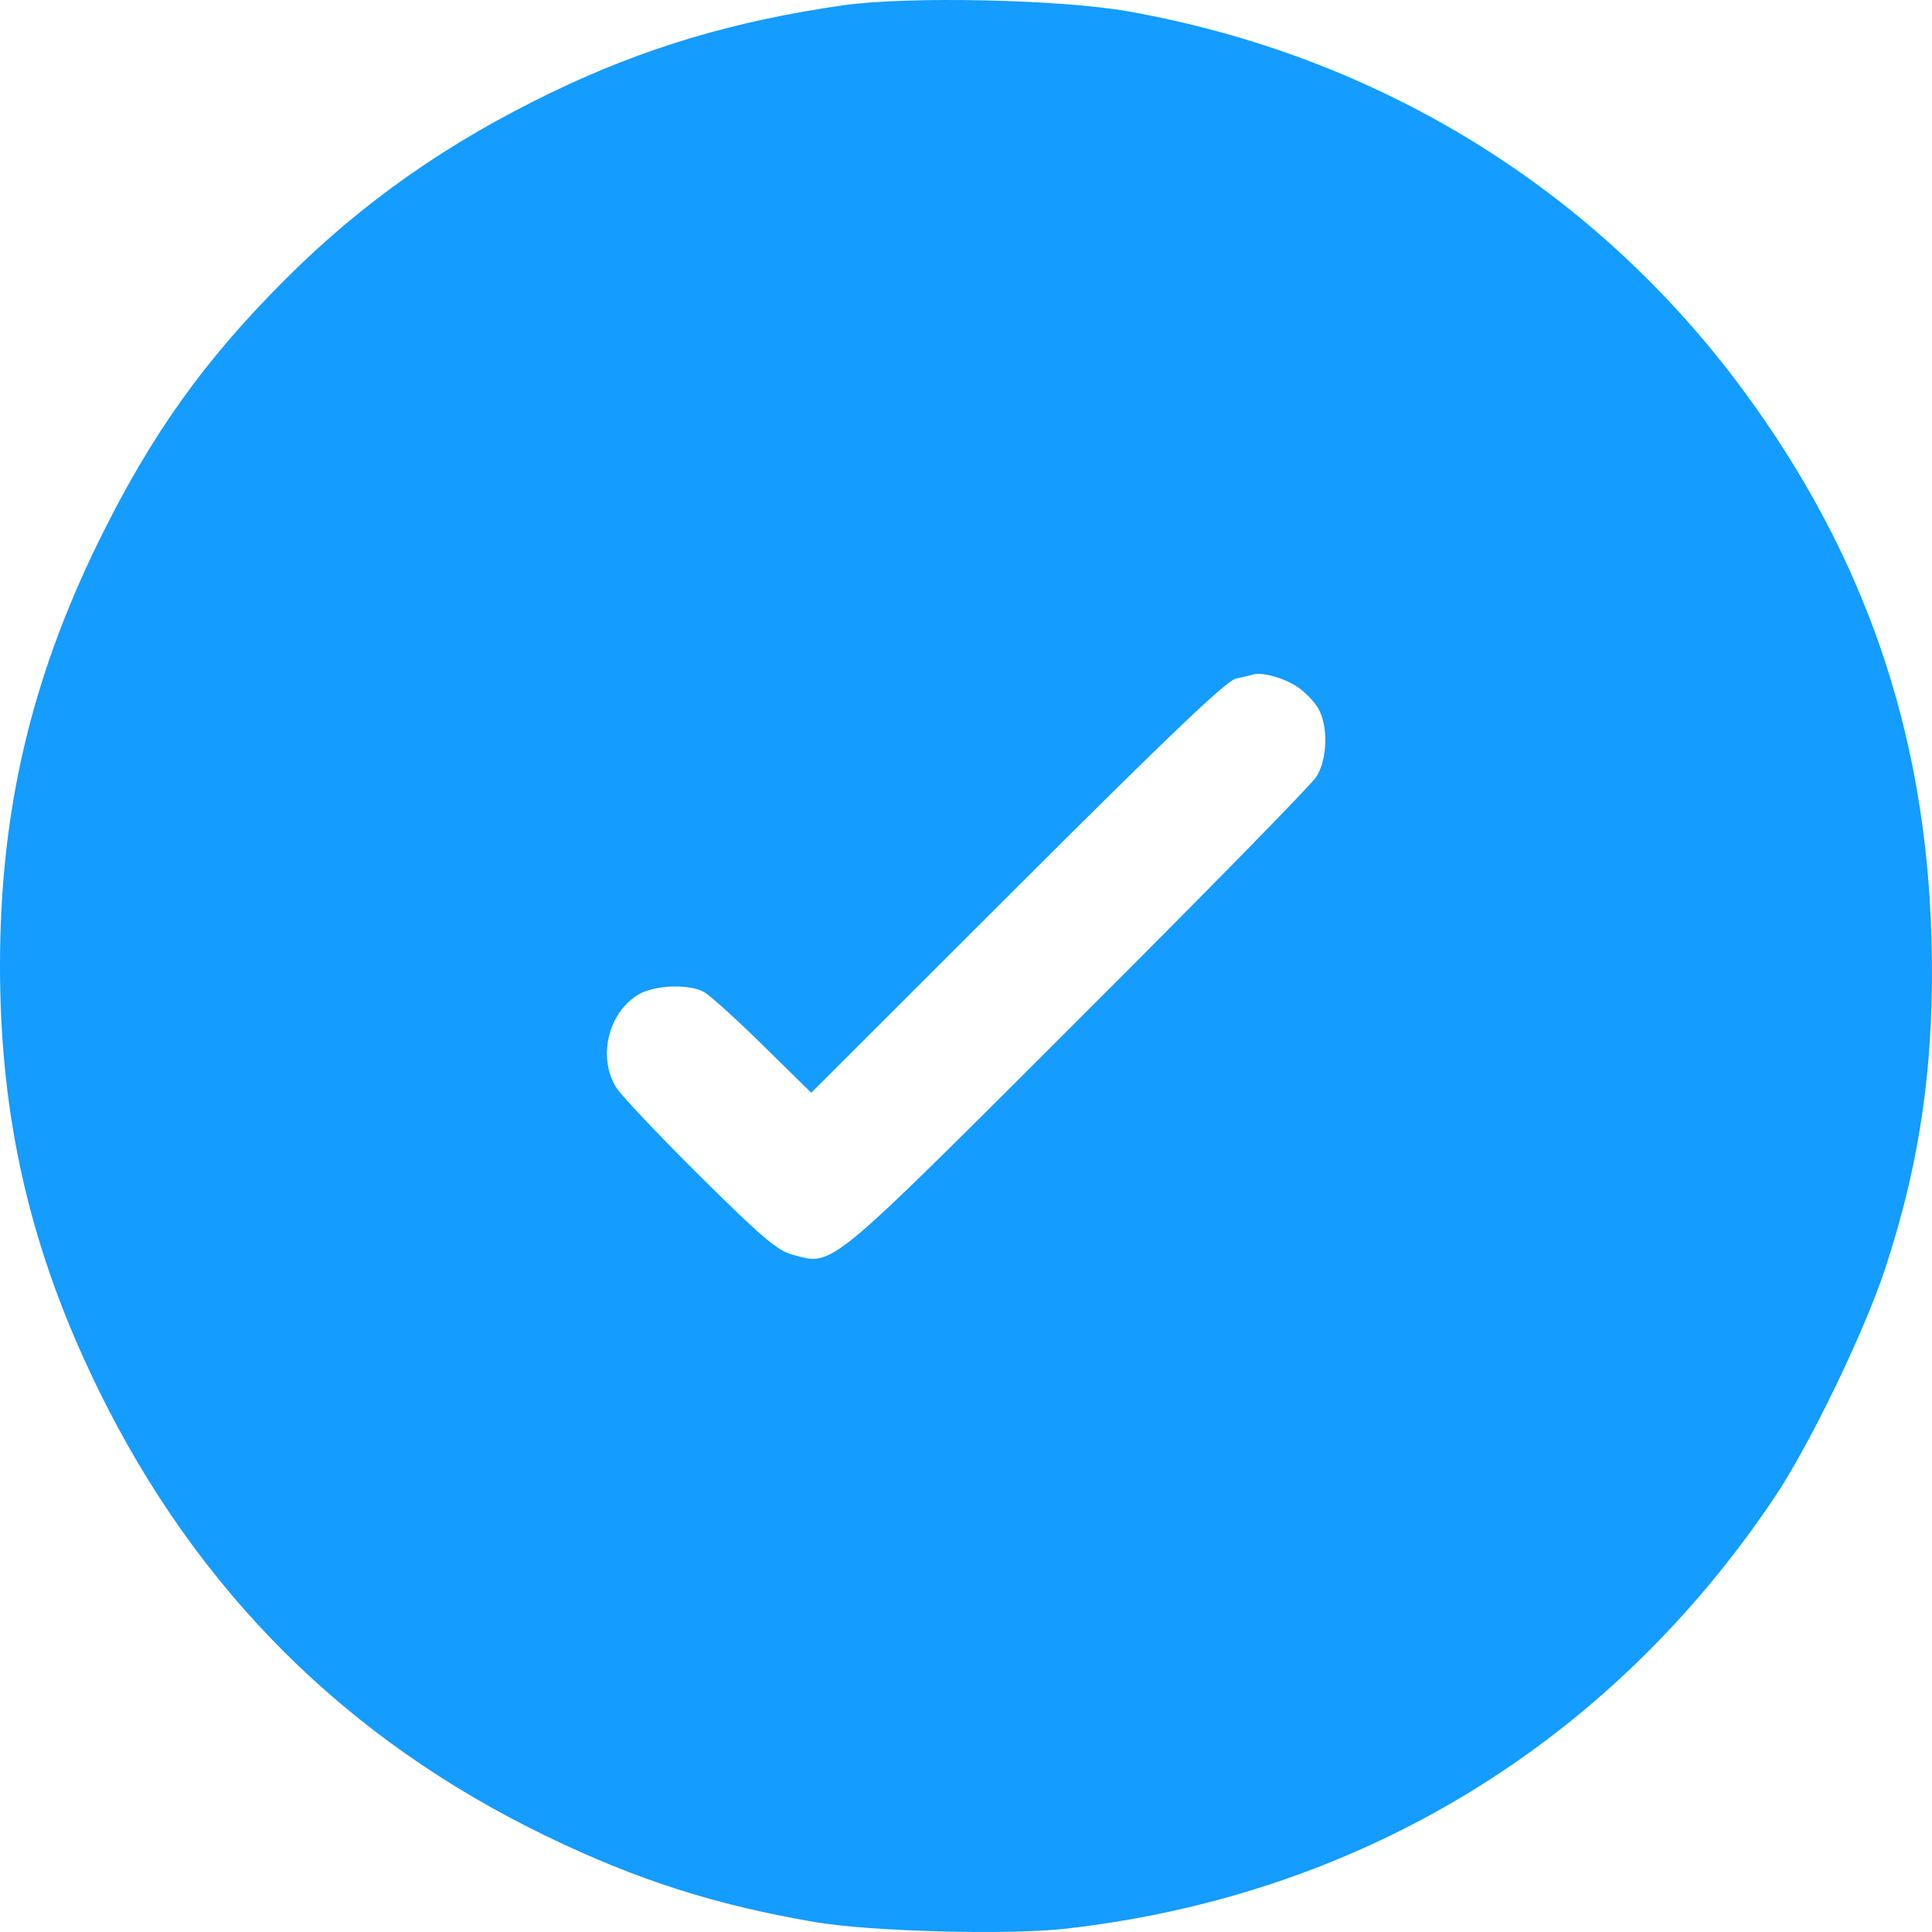<svg width="18" height="18" viewBox="0 0 18 18" fill="none" xmlns="http://www.w3.org/2000/svg">
<path fill-rule="evenodd" clip-rule="evenodd" d="M7.858 0.049C6.843 0.194 6.004 0.444 5.145 0.858C4.17 1.328 3.38 1.882 2.665 2.596C1.902 3.357 1.409 4.048 0.923 5.036C0.287 6.331 0 7.562 0 8.998C0 10.434 0.287 11.665 0.923 12.959C1.84 14.824 3.224 16.203 5.084 17.104C5.933 17.515 6.66 17.748 7.596 17.908C8.11 17.996 9.397 18.03 9.931 17.969C12.671 17.658 14.992 16.246 16.532 13.952C16.855 13.471 17.367 12.415 17.561 11.827C17.894 10.823 18.028 9.87 17.995 8.737C17.941 6.818 17.371 5.164 16.236 3.629C14.852 1.757 12.841 0.52 10.511 0.106C9.88 -0.006 8.46 -0.036 7.858 0.049ZM12.084 6.397C12.154 6.443 12.242 6.533 12.28 6.597C12.376 6.76 12.369 7.07 12.265 7.236C12.22 7.309 11.218 8.331 10.04 9.507C7.682 11.862 7.767 11.792 7.385 11.69C7.243 11.652 7.1 11.531 6.519 10.955C6.136 10.575 5.786 10.205 5.741 10.132C5.566 9.851 5.667 9.431 5.95 9.265C6.098 9.178 6.412 9.165 6.555 9.24C6.609 9.268 6.856 9.491 7.105 9.736L7.558 10.181L9.476 8.265C10.903 6.84 11.426 6.342 11.515 6.322C11.582 6.308 11.654 6.291 11.676 6.284C11.759 6.26 11.962 6.316 12.084 6.397Z" fill="#149CFF"/>
</svg>
